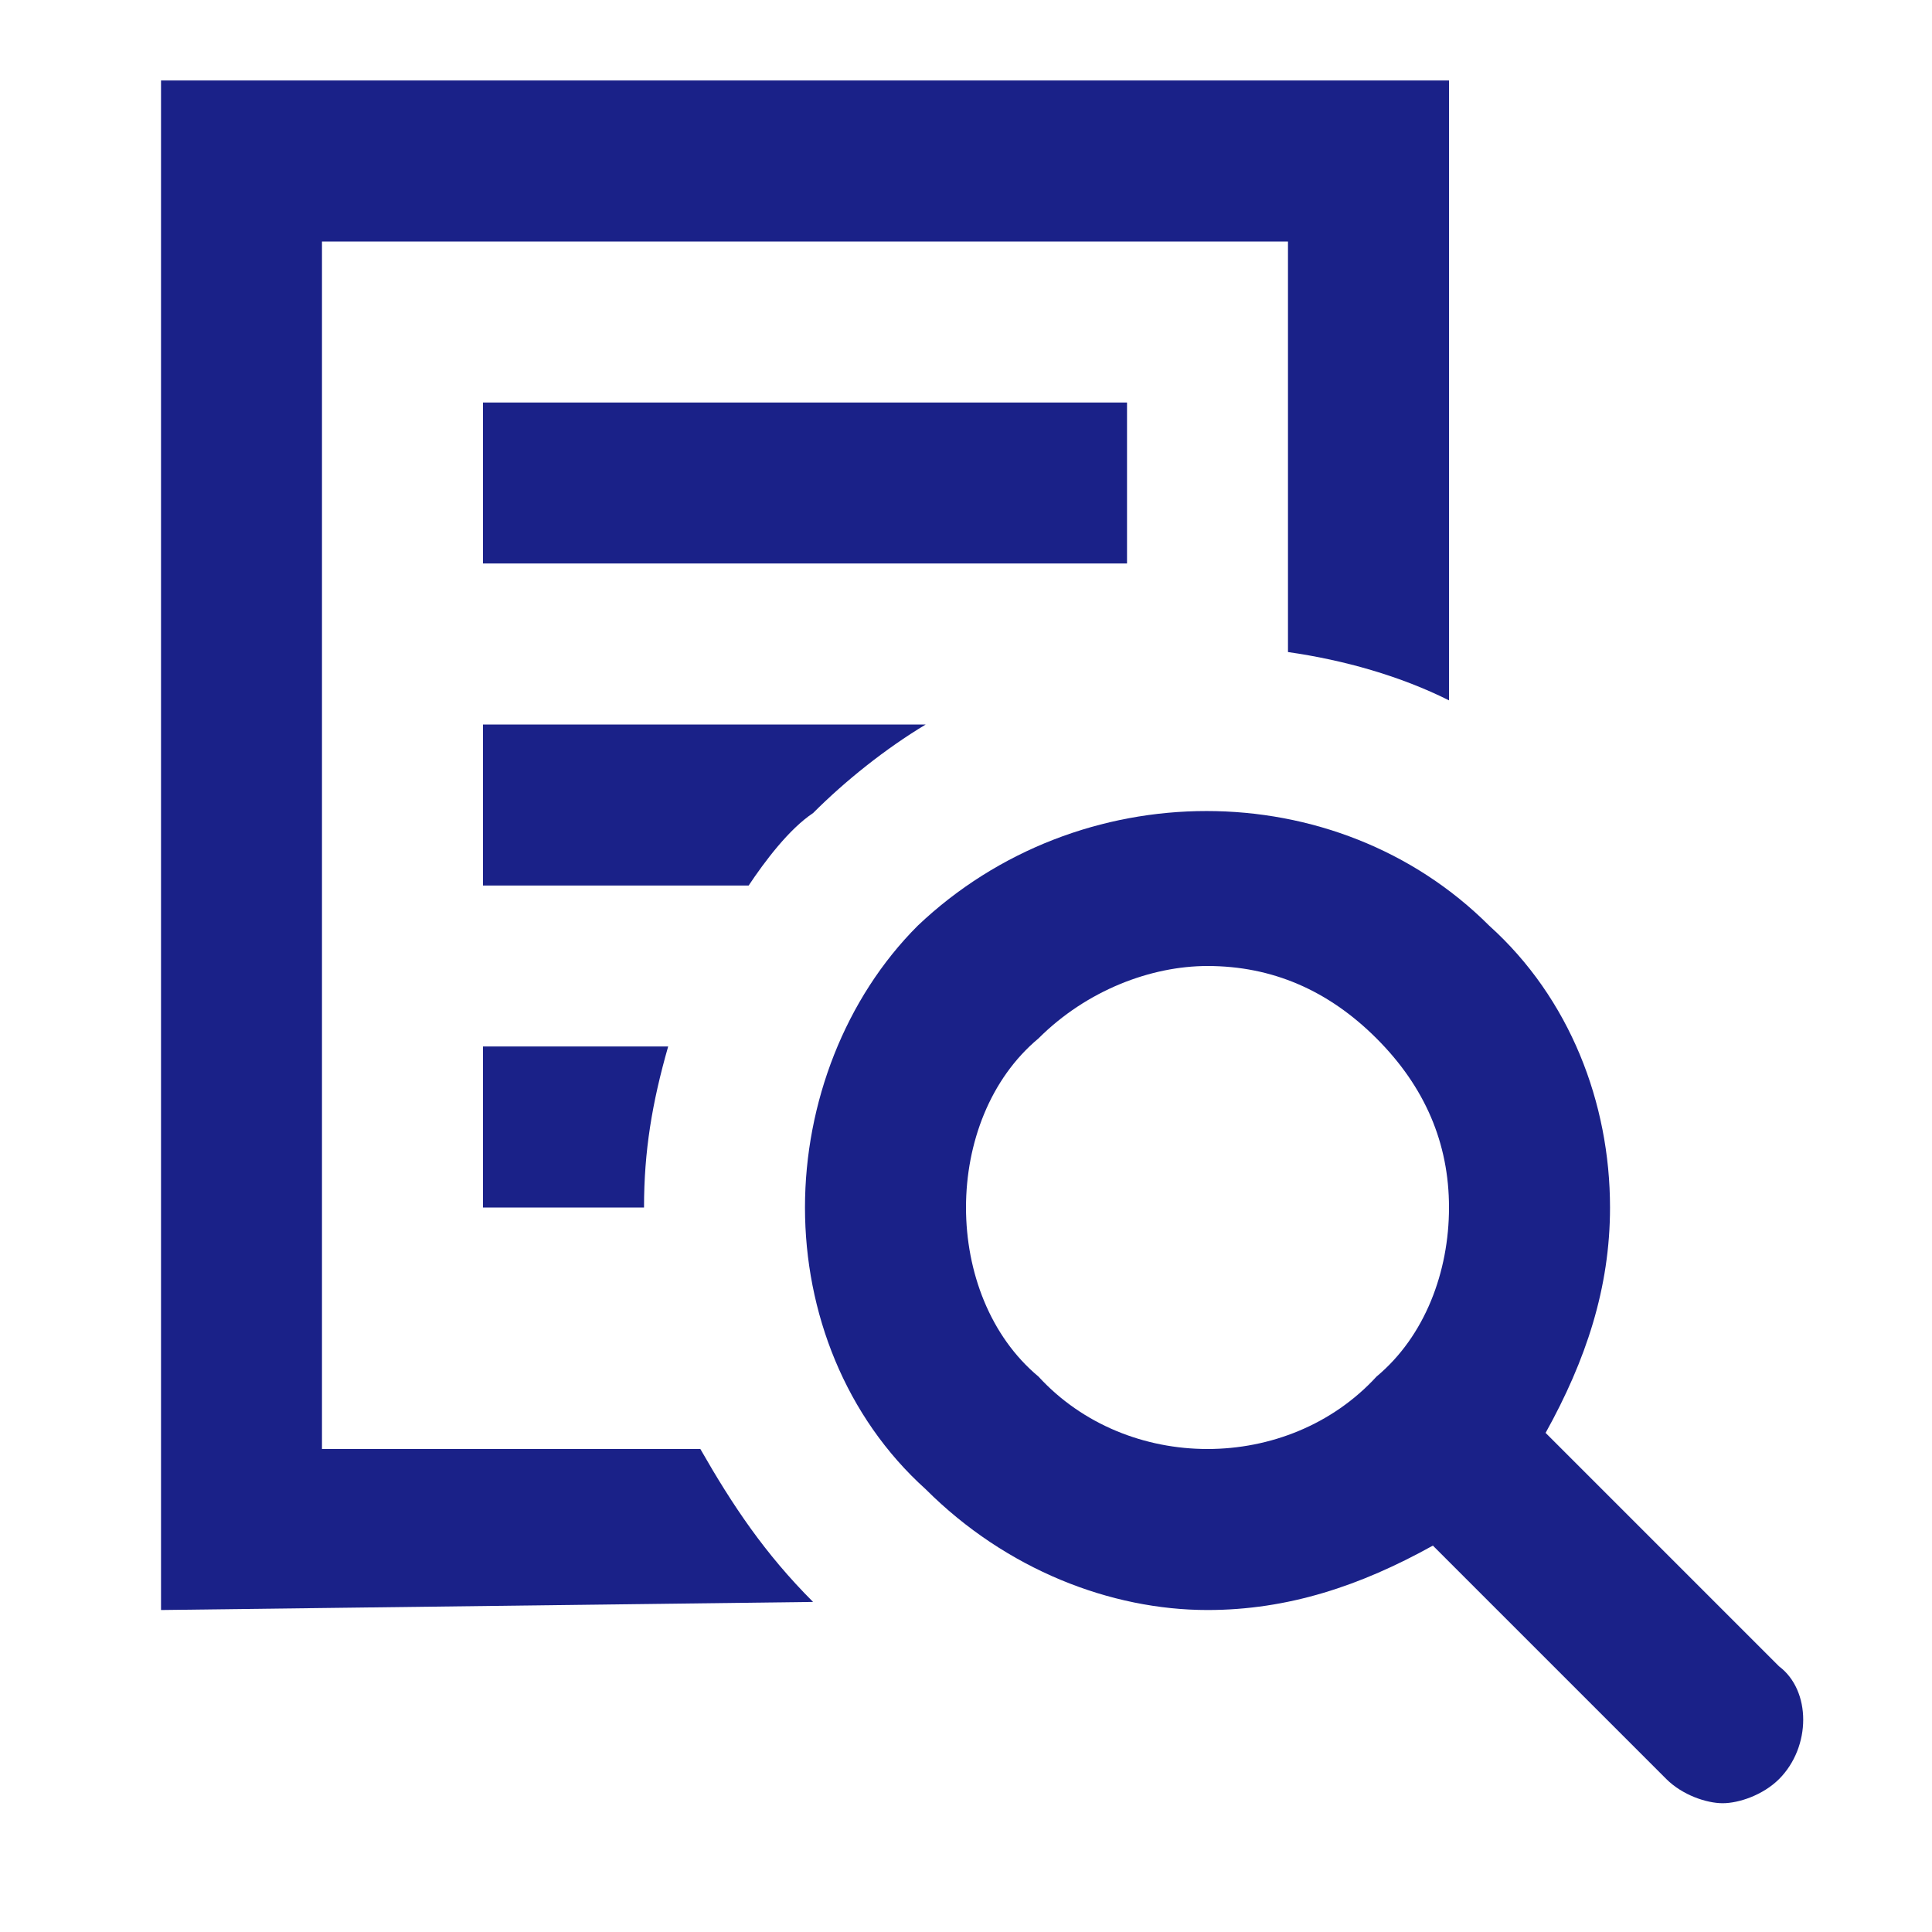 <svg width="32" height="32" viewBox="0 0 32 32" fill="none" xmlns="http://www.w3.org/2000/svg">
<path d="M18.667 6.667H8V9.333H18.667V6.667Z" fill="#1a2188"/>
<path d="M13.467 13.467C14 12.933 14.667 12.4 15.333 12H8V14.667H12.4C12.667 14.267 13.067 13.733 13.467 13.467Z" fill="#1a2188"/>
<path d="M8 17.333V20H10.667C10.667 19.067 10.8 18.267 11.067 17.333H8Z" fill="#1a2188"/>
<path d="M29.467 27.6L25.6 23.733C26.267 22.533 26.667 21.333 26.667 20C26.667 18.267 26 16.533 24.667 15.333C22.133 12.8 17.867 12.8 15.2 15.333C14 16.533 13.333 18.267 13.333 20C13.333 21.733 14 23.467 15.333 24.667C16.667 26 18.4 26.667 20 26.667C21.333 26.667 22.533 26.267 23.733 25.6L27.6 29.467C27.867 29.733 28.267 29.867 28.533 29.867C28.8 29.867 29.2 29.733 29.467 29.467C30 28.933 30 28 29.467 27.6ZM17.2 22.8C16.4 22.133 16 21.067 16 20C16 18.933 16.4 17.867 17.2 17.2C18 16.4 19.067 16 20 16C21.067 16 22 16.4 22.8 17.2C23.6 18 24 18.933 24 20C24 21.067 23.6 22.133 22.8 22.8C21.333 24.4 18.667 24.4 17.2 22.8Z" fill="#1a2188"/>
<path d="M13.467 26.533C12.667 25.733 12.133 24.933 11.6 24H5.333V4H21.333V10.8C22.267 10.933 23.2 11.2 24 11.6V1.333H2.667V26.667L13.467 26.533C13.467 26.667 13.467 26.667 13.467 26.533Z" fill="#1a2188"/>
</svg>
